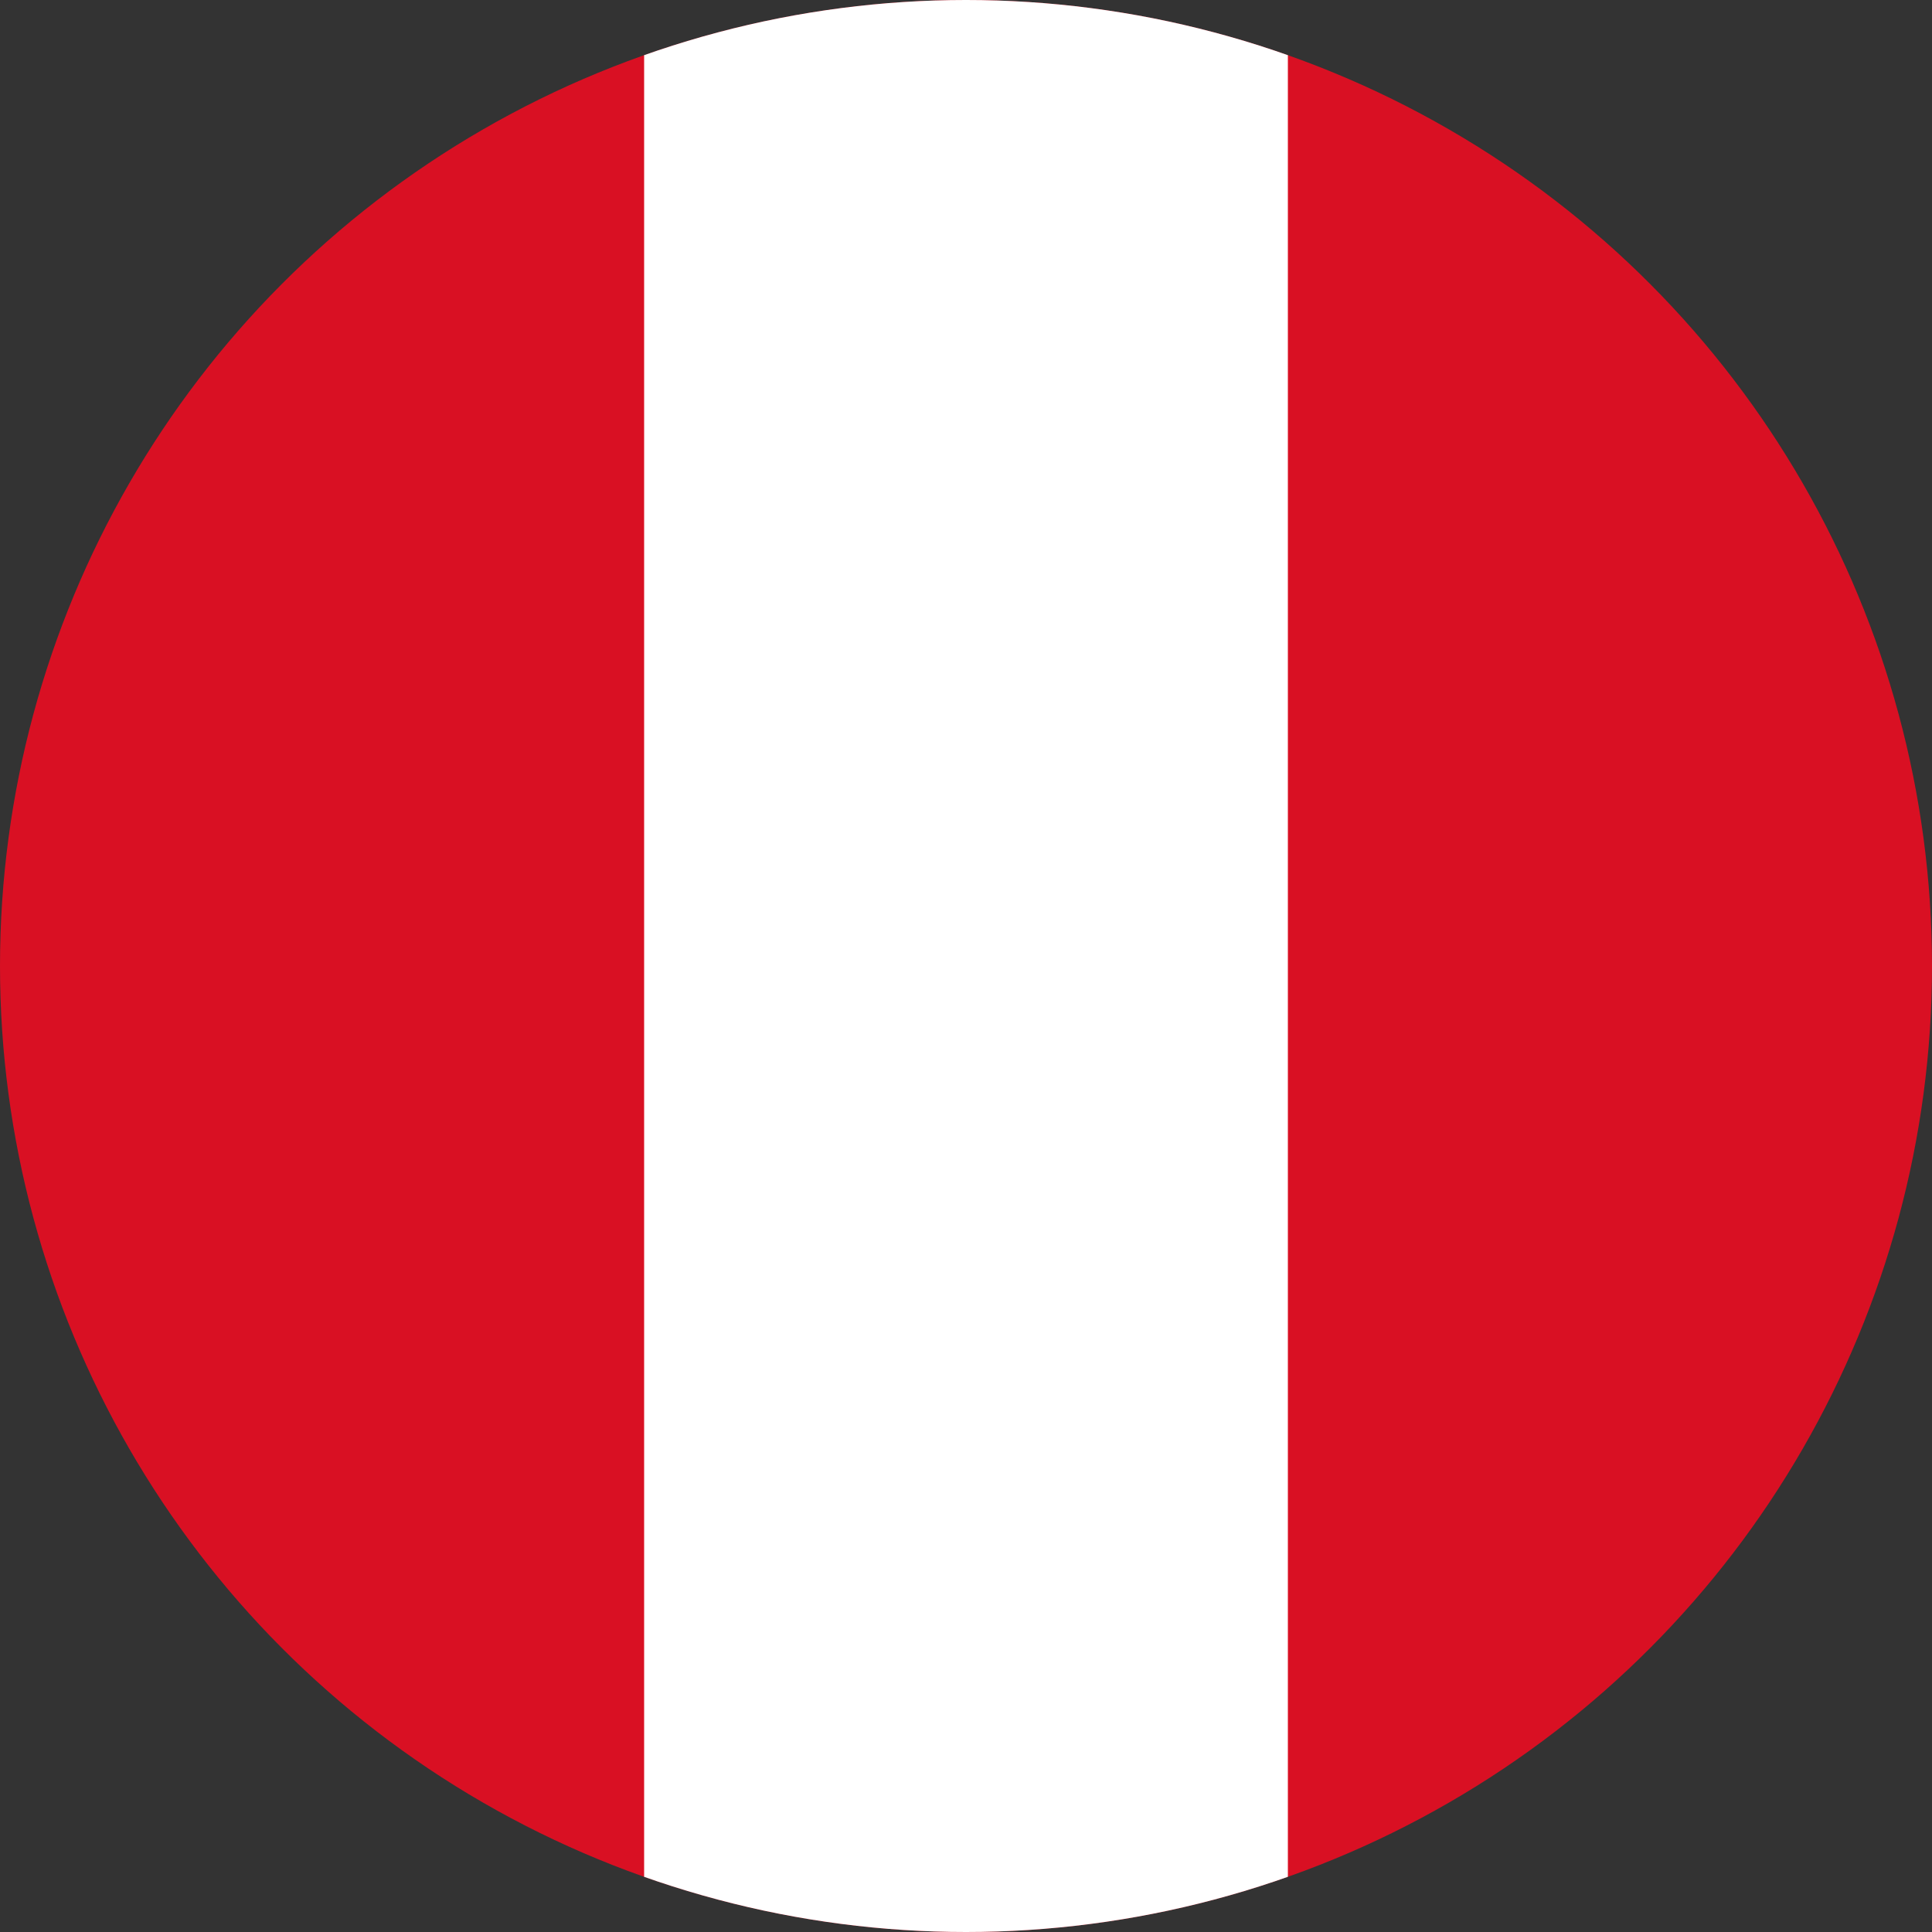 
<svg xmlns="http://www.w3.org/2000/svg" viewBox="0 0 512 512"><rect x="0" y="0" width="512" height="512" fill="#333333" stroke="none"/><clipPath id="a"><circle cx="50%" cy="50%" r="50%" fill="#fff"/></clipPath><g clip-path="url(#a)"><path fill="#d91023" d="M0 0h512v512H0z"/><path fill="#fff" d="M170.7 0h170.6v512H170.7z"/></g></svg>